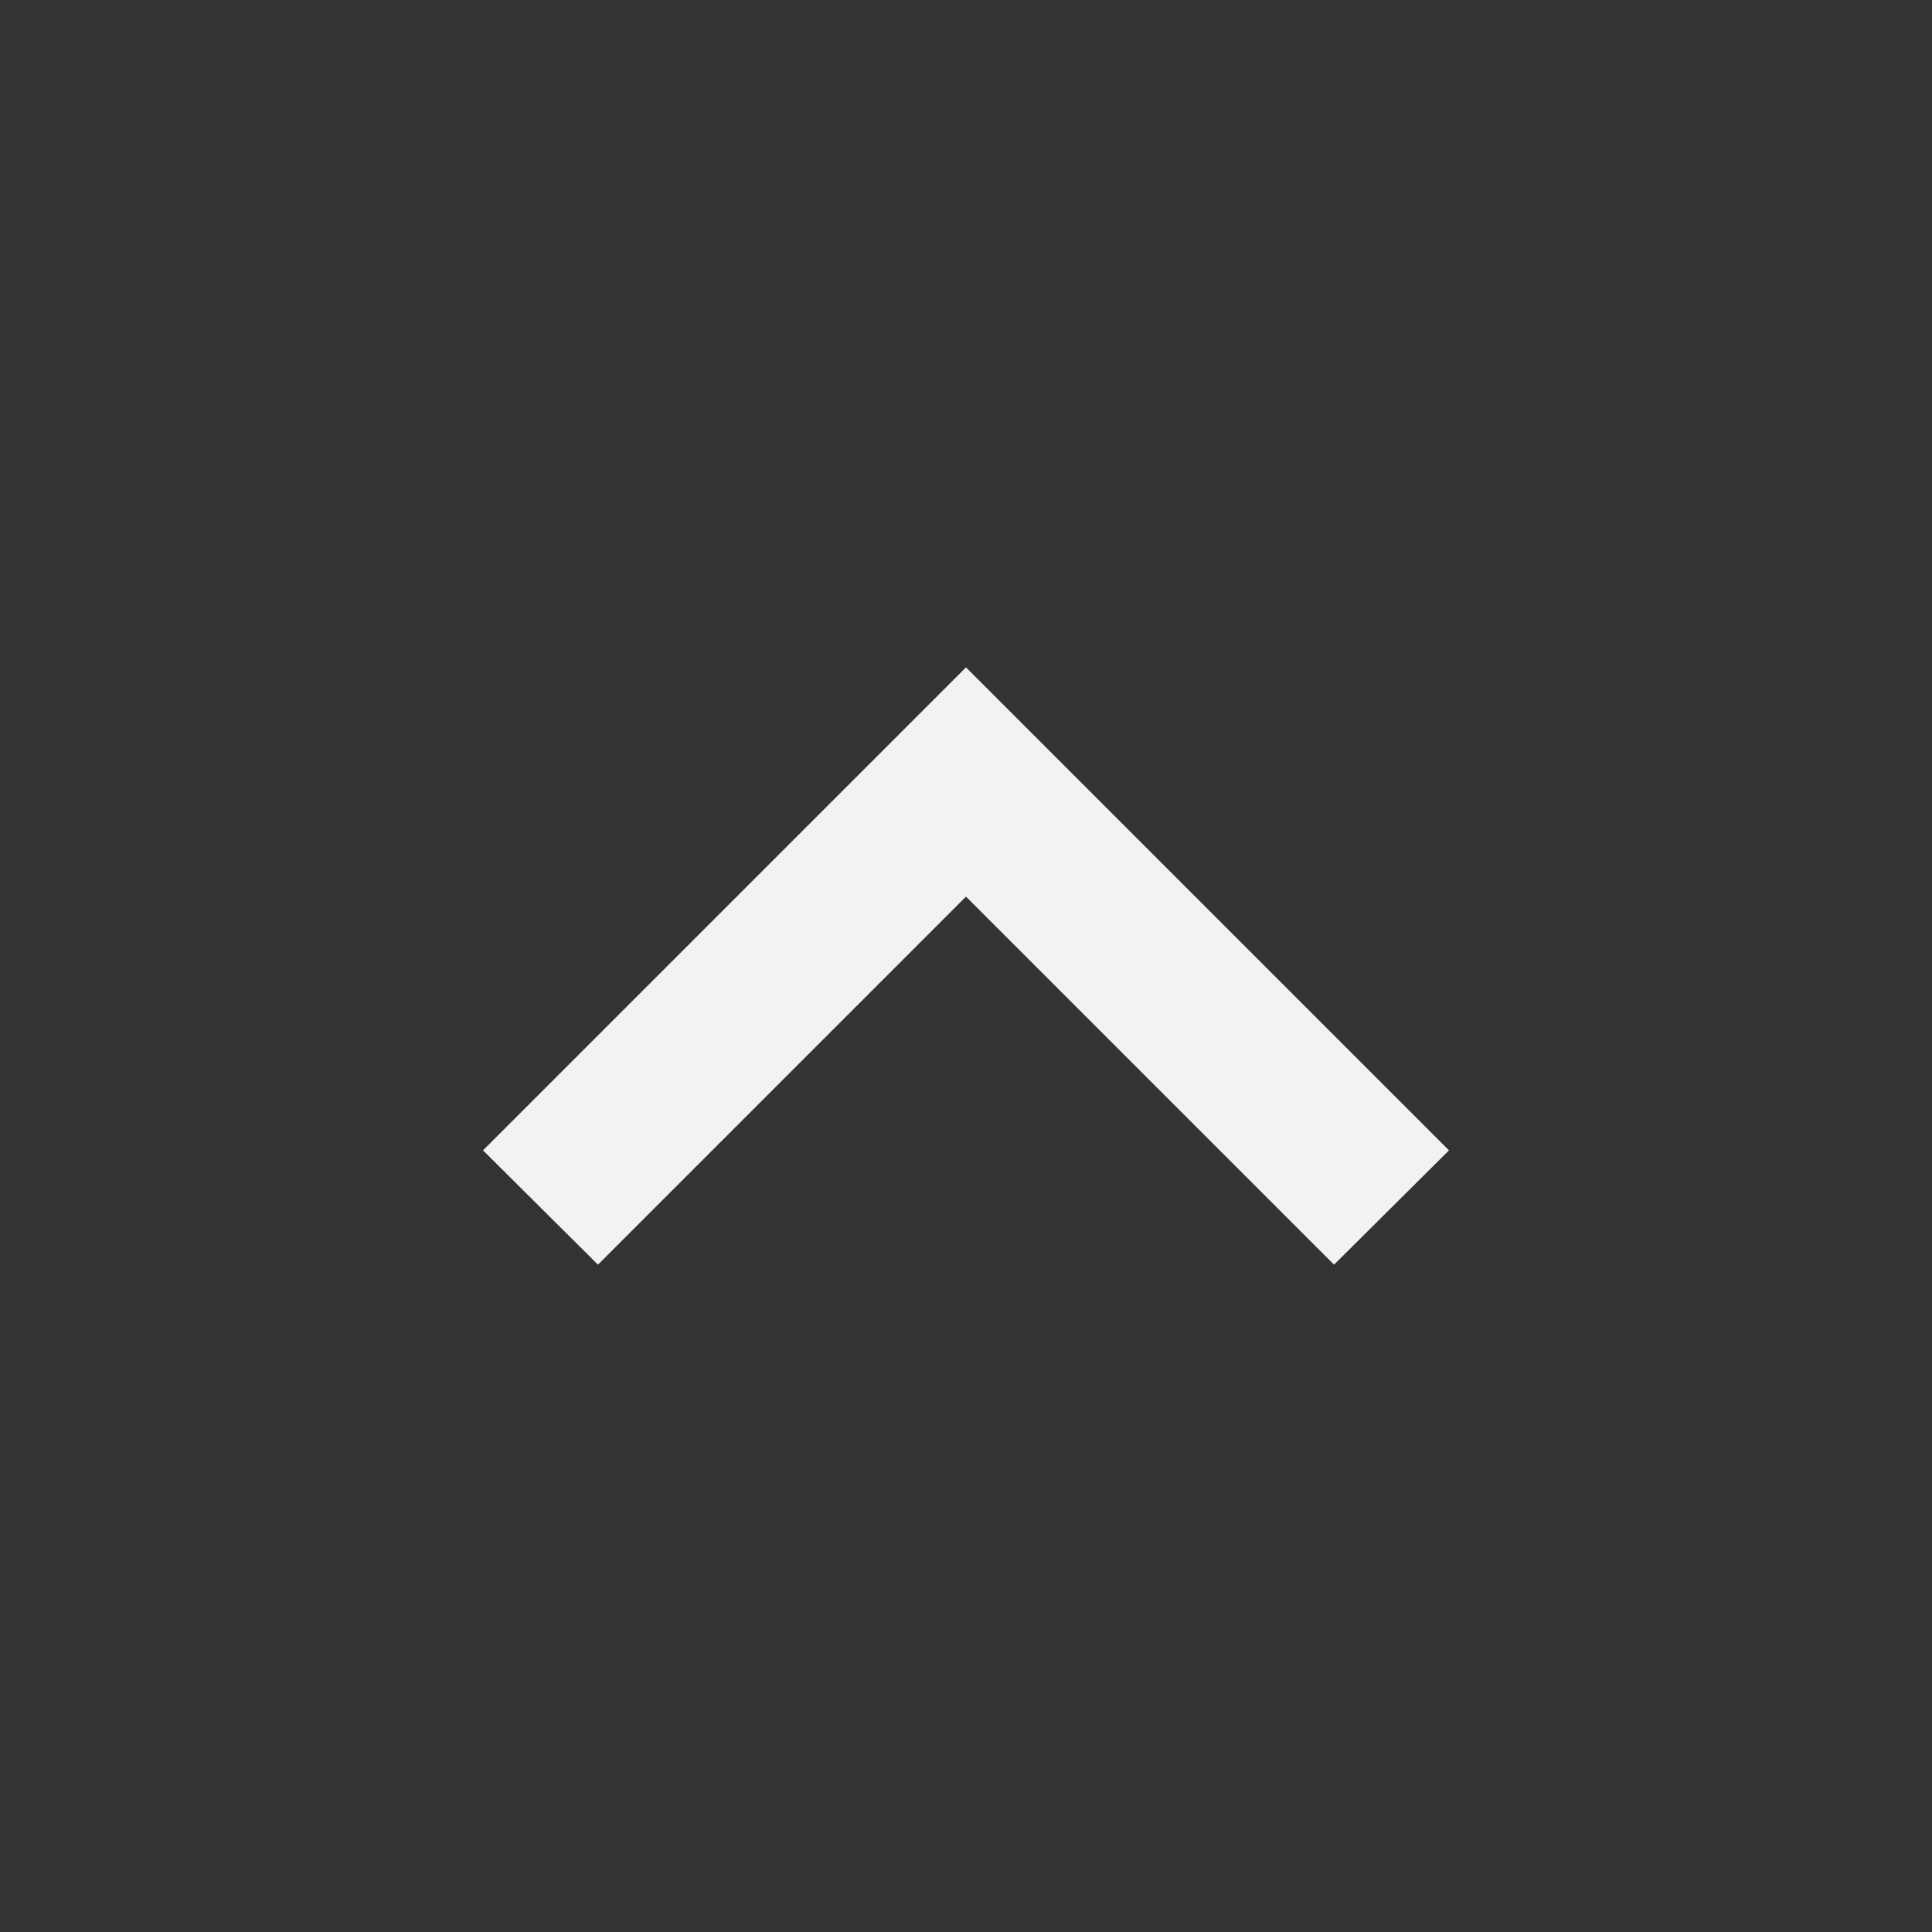 <svg id="Layer_1" data-name="Layer 1" xmlns="http://www.w3.org/2000/svg" viewBox="0 0 12 12"><rect x="0" y="0" width="12" height="12" fill="#333333" stroke="none"/><title>Artboard 12</title><path d="M3,7.145l3-3,3,3-.714.71L6,5.569,3.714,7.855Z" style="fill:#f3f2f1"/></svg>